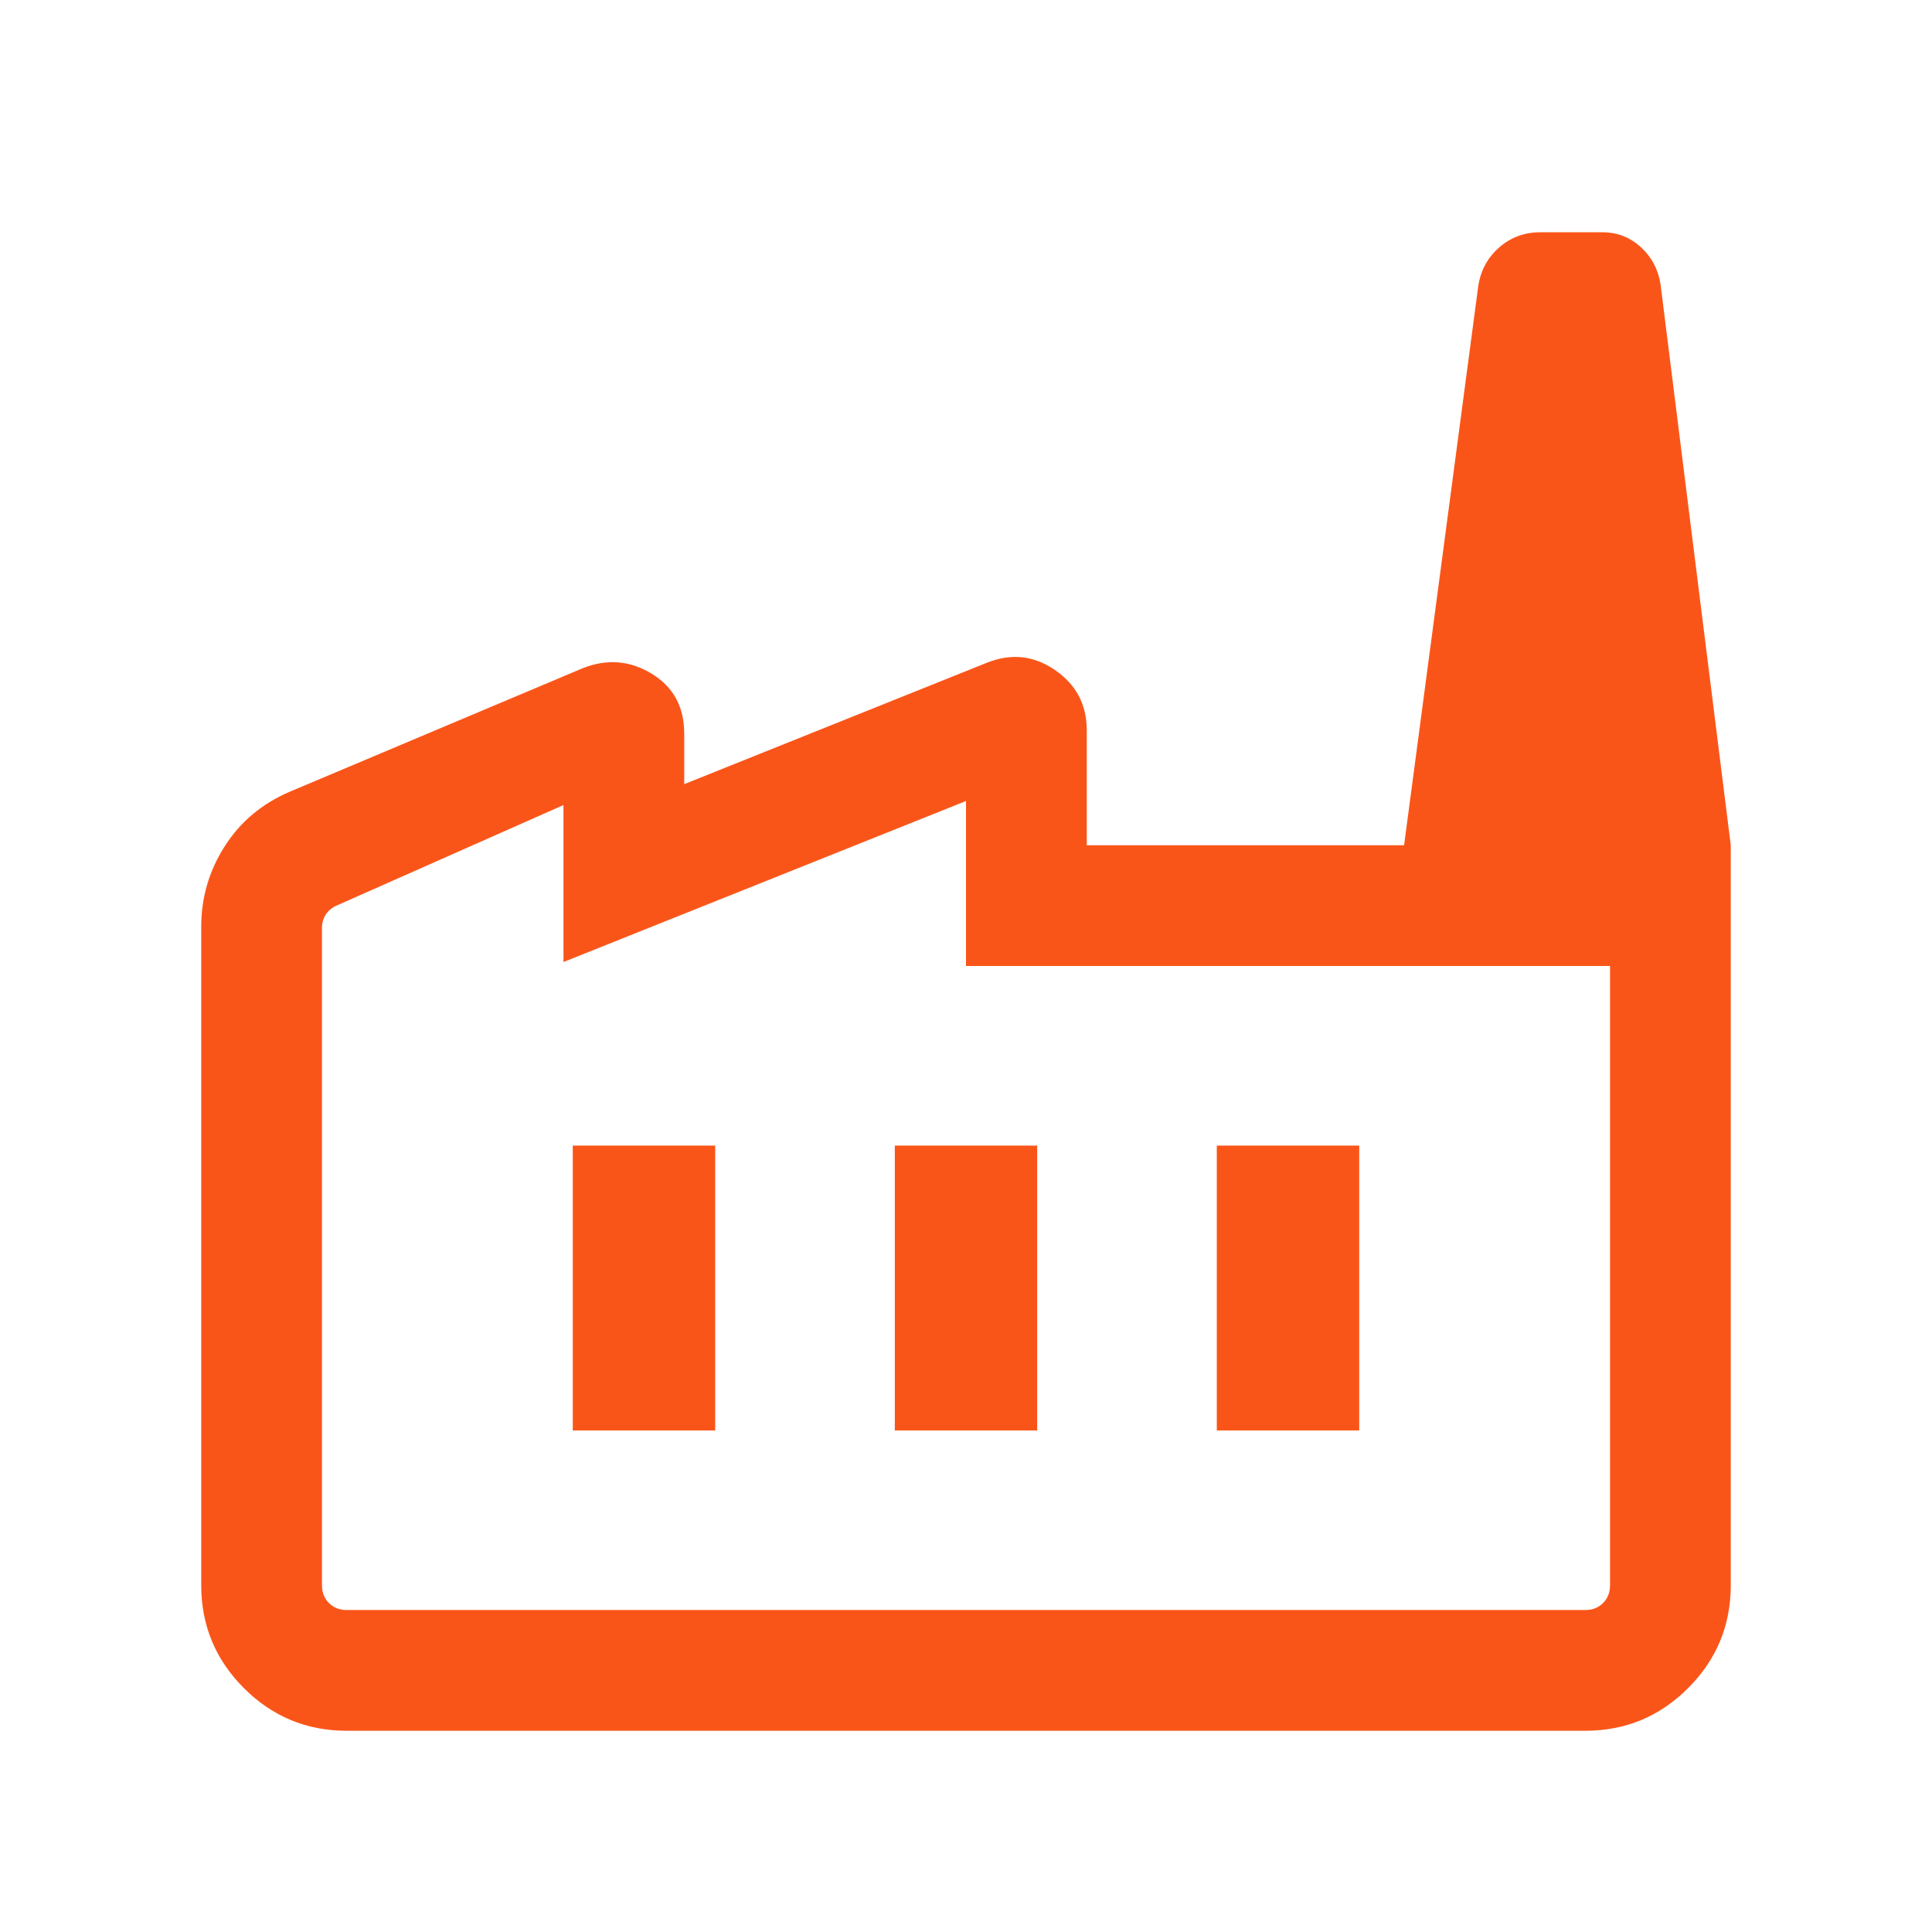 <svg width="32" height="32" viewBox="0 0 32 32" fill="none" xmlns="http://www.w3.org/2000/svg">
<path d="M5.744 28.667C5.079 28.667 4.511 28.432 4.04 27.961C3.569 27.49 3.333 26.922 3.333 26.257V15.349C3.333 14.867 3.463 14.423 3.722 14.017C3.981 13.611 4.34 13.31 4.8 13.113L9.646 11.07C10.048 10.909 10.43 10.938 10.791 11.157C11.153 11.376 11.333 11.708 11.333 12.154V12.988L16.346 10.977C16.748 10.817 17.124 10.857 17.474 11.098C17.825 11.339 18 11.671 18 12.095V14H28.667V26.257C28.667 26.922 28.431 27.49 27.96 27.961C27.489 28.432 26.921 28.667 26.256 28.667H5.744ZM5.744 26.667H26.256C26.376 26.667 26.474 26.629 26.551 26.552C26.628 26.475 26.667 26.377 26.667 26.257V16H16V13.267L9.333 15.934V13.334L5.577 14.998C5.5 15.032 5.44 15.081 5.397 15.145C5.355 15.209 5.333 15.284 5.333 15.37V26.257C5.333 26.377 5.372 26.475 5.449 26.552C5.526 26.629 5.624 26.667 5.744 26.667ZM14.821 23.693H17.179V18.975H14.821V23.693ZM9.487 23.693H11.846V18.975H9.487V23.693ZM20.154 23.693H22.513V18.975H20.154V23.693ZM28.667 14H23.256L24.482 4.757C24.518 4.492 24.633 4.274 24.826 4.103C25.019 3.932 25.248 3.847 25.513 3.847H26.538C26.786 3.847 27 3.93 27.181 4.097C27.361 4.263 27.469 4.471 27.505 4.718L28.667 14ZM5.744 26.667H5.333H26.667H5.744Z" fill="#FA5519"/>
</svg>
